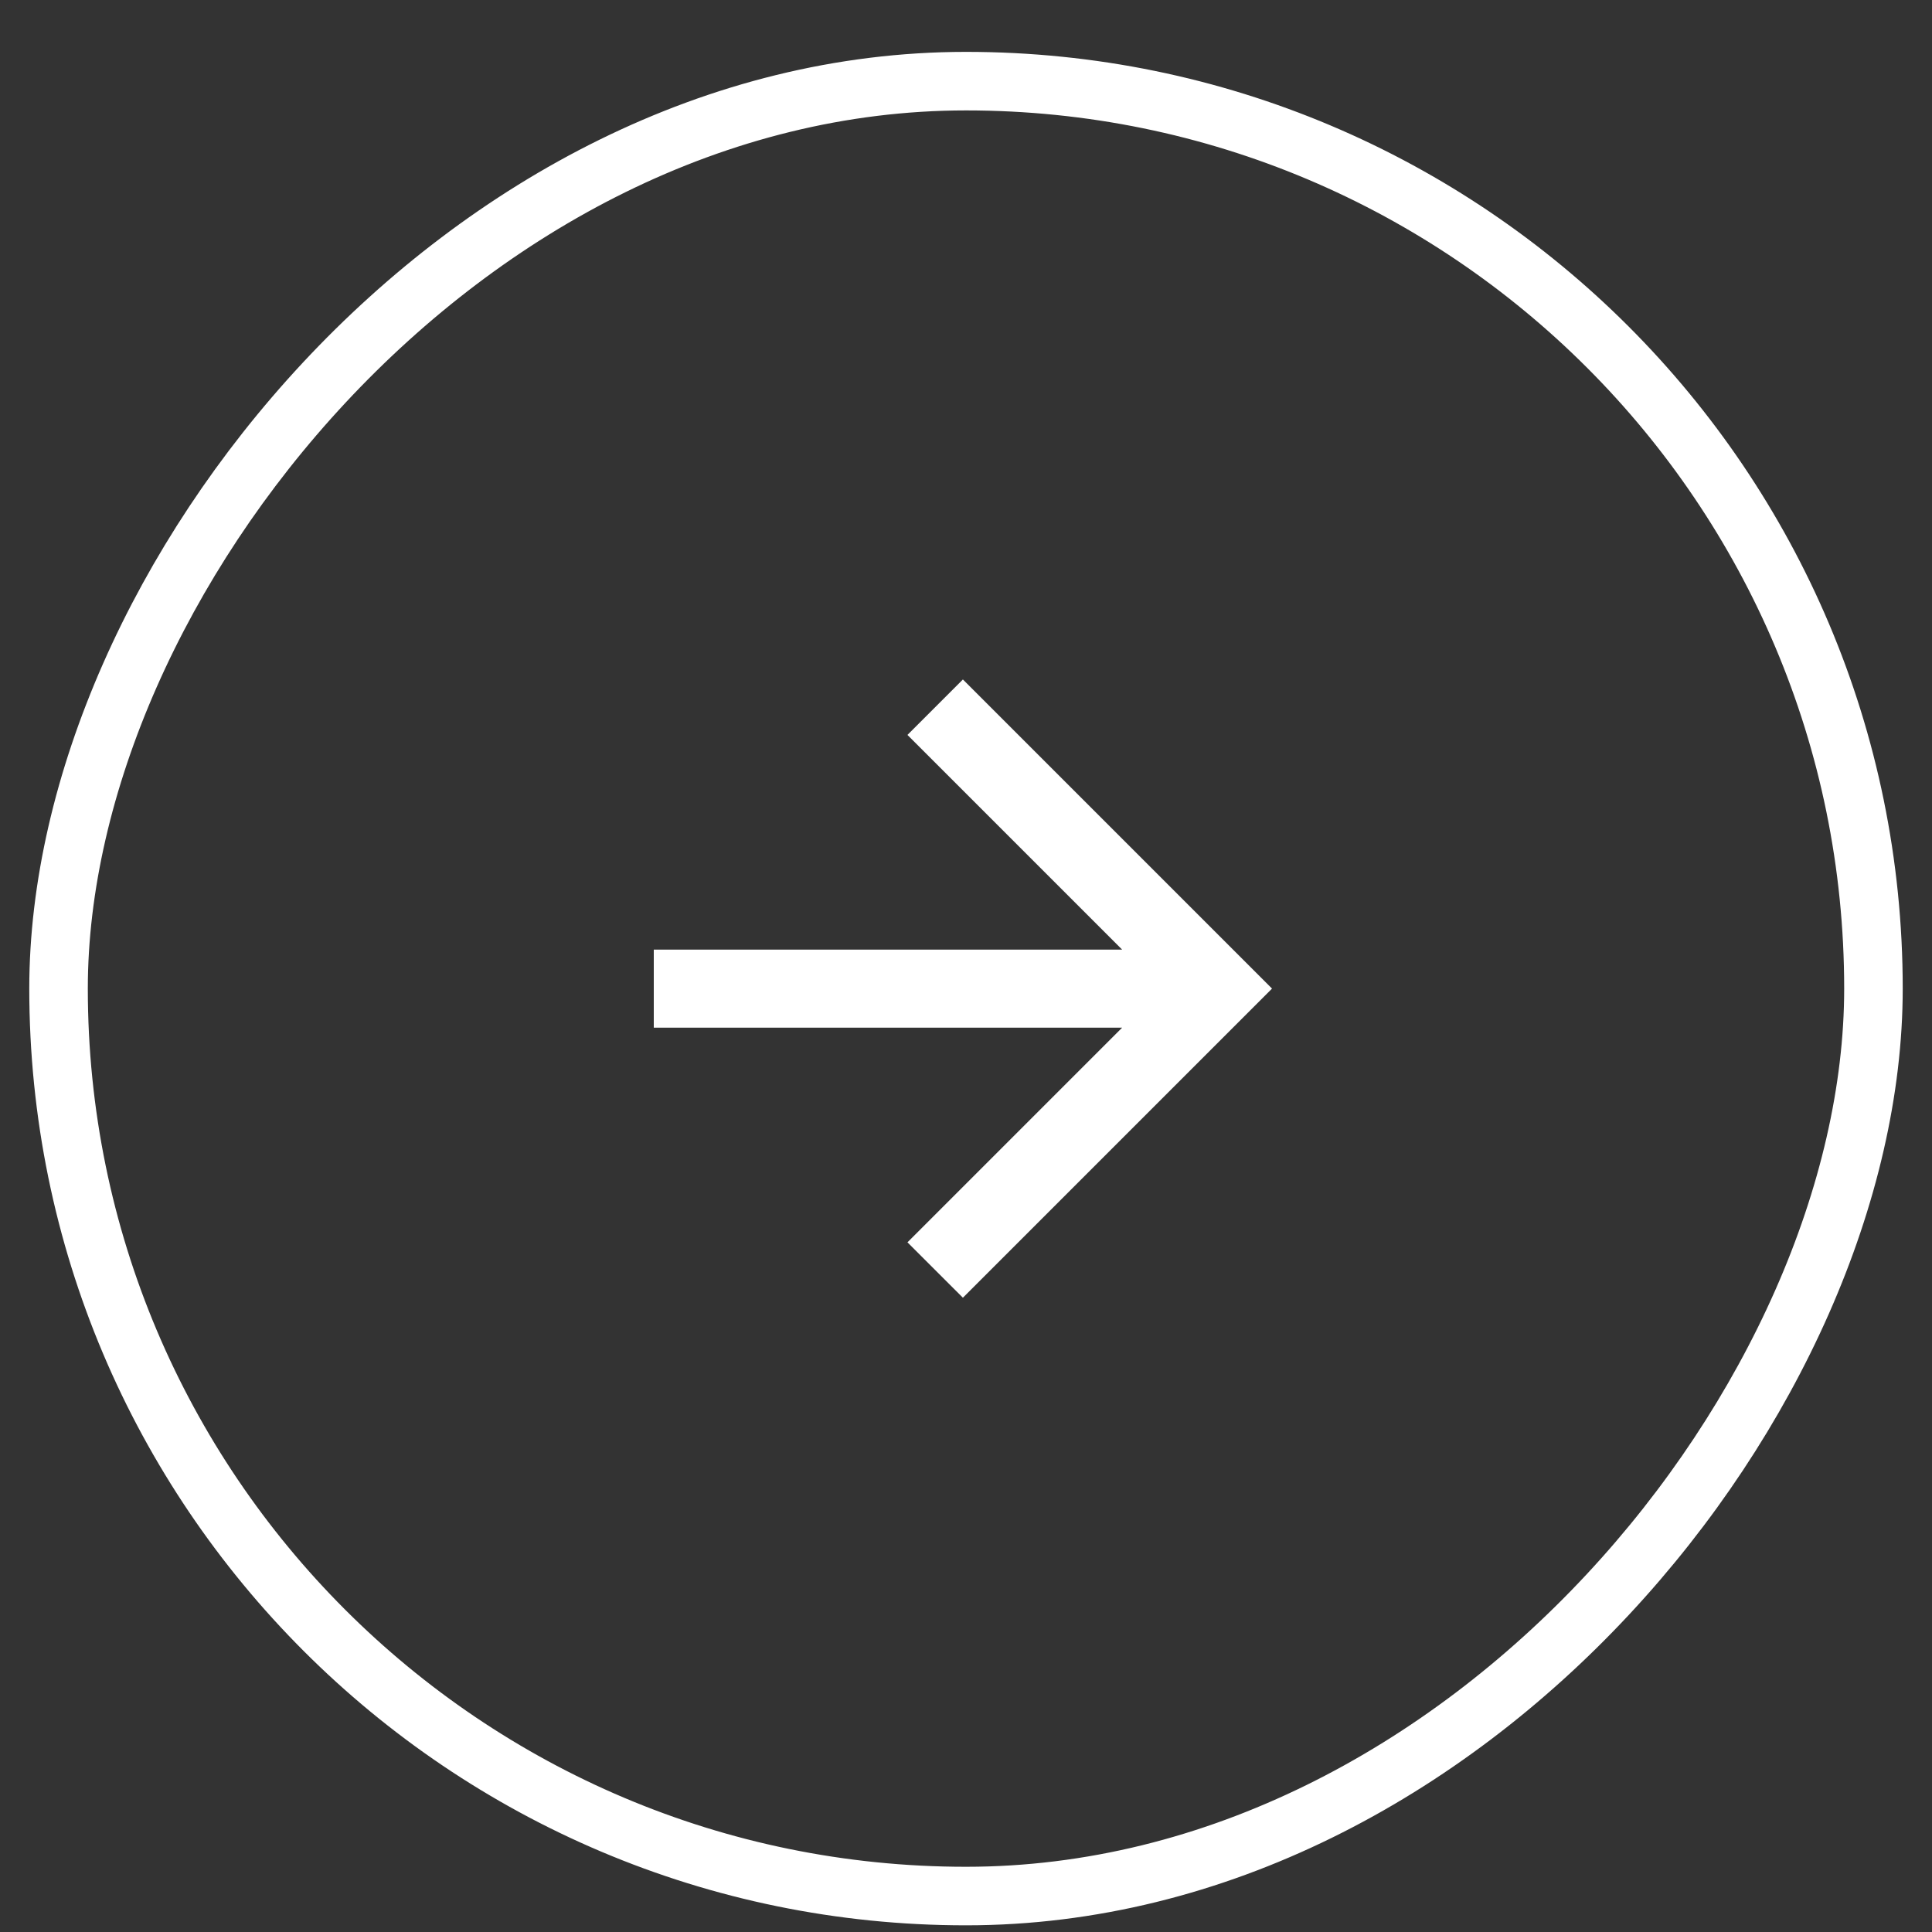 <svg width="33" height="33" viewBox="0 0 33 33" fill="none" xmlns="http://www.w3.org/2000/svg">
<rect x="0" y="0" width="33" height="33" fill="#333333" stroke="none"/>
<rect x="-0.5" y="0.5" width="31" height="31" rx="15.5" transform="matrix(-1 0 0 1 31.5 0.886)" stroke="white"/>
<path d="M11.167 16.22V17.553H19.167L15.5 21.22L16.447 22.166L21.727 16.886L16.447 11.606L15.5 12.553L19.167 16.22H11.167Z" fill="white"/>
</svg>
